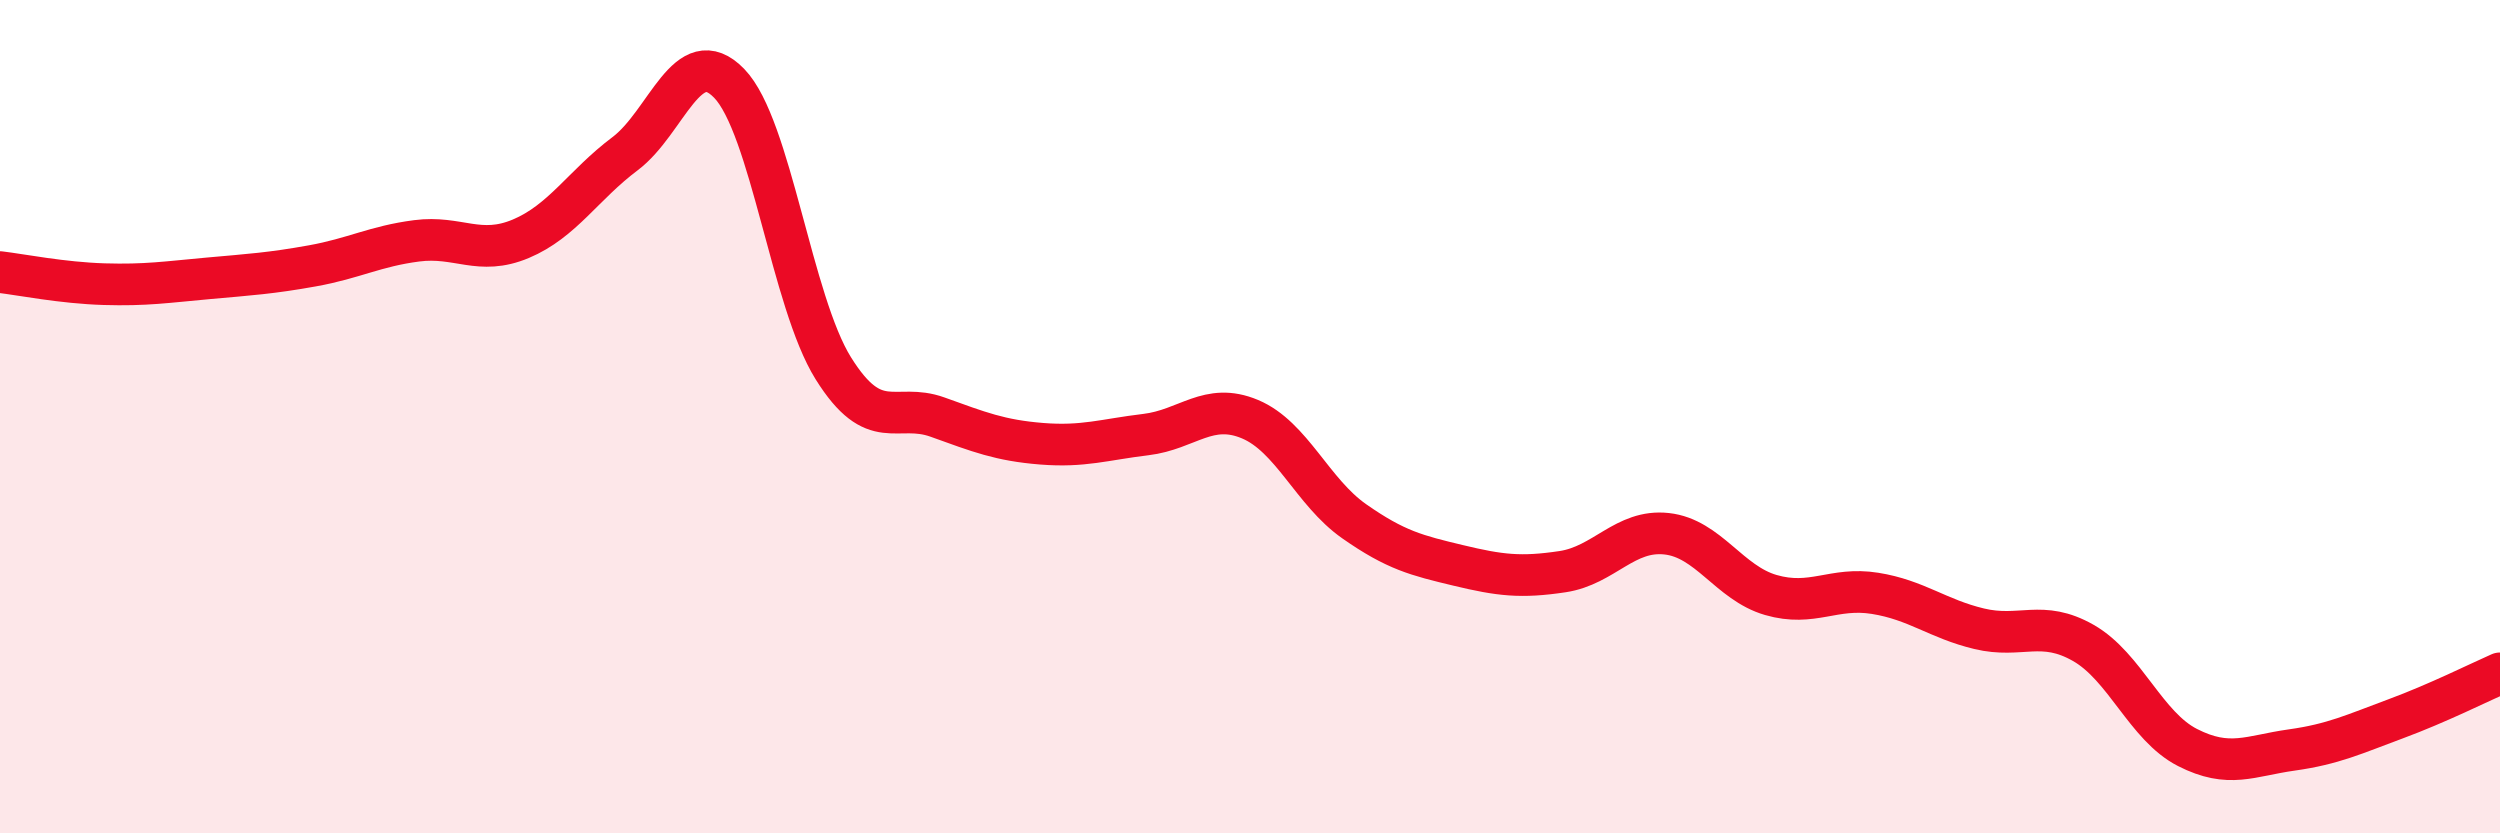 
    <svg width="60" height="20" viewBox="0 0 60 20" xmlns="http://www.w3.org/2000/svg">
      <path
        d="M 0,6.53 C 0.5,6.59 1.5,6.79 2.5,6.82 C 3.5,6.85 4,6.77 5,6.68 C 6,6.59 6.5,6.56 7.5,6.38 C 8.5,6.2 9,5.91 10,5.78 C 11,5.65 11.5,6.15 12.5,5.73 C 13.5,5.31 14,4.44 15,3.69 C 16,2.94 16.5,0.97 17.5,2 C 18.5,3.03 19,7.24 20,8.84 C 21,10.44 21.5,9.65 22.5,10.01 C 23.5,10.37 24,10.57 25,10.65 C 26,10.73 26.5,10.55 27.5,10.43 C 28.5,10.31 29,9.64 30,10.06 C 31,10.48 31.5,11.81 32.5,12.51 C 33.5,13.21 34,13.33 35,13.57 C 36,13.81 36.5,13.87 37.5,13.72 C 38.5,13.57 39,12.7 40,12.81 C 41,12.92 41.5,13.99 42.5,14.28 C 43.5,14.57 44,14.08 45,14.24 C 46,14.4 46.5,14.85 47.5,15.09 C 48.5,15.33 49,14.86 50,15.43 C 51,16 51.5,17.43 52.5,17.94 C 53.5,18.45 54,18.14 55,18 C 56,17.86 56.5,17.62 57.5,17.25 C 58.5,16.88 59.5,16.38 60,16.16L60 20L0 20Z"
        fill="#EB0A25"
        opacity="0.1"
        stroke-linecap="round"
        stroke-linejoin="round"
      />
      <path
        d="M 0,6.53 C 0.5,6.59 1.5,6.79 2.5,6.82 C 3.5,6.85 4,6.77 5,6.68 C 6,6.59 6.5,6.56 7.5,6.38 C 8.5,6.2 9,5.91 10,5.78 C 11,5.65 11.5,6.15 12.5,5.73 C 13.5,5.31 14,4.44 15,3.69 C 16,2.94 16.5,0.97 17.5,2 C 18.5,3.03 19,7.24 20,8.84 C 21,10.44 21.5,9.65 22.5,10.01 C 23.5,10.37 24,10.57 25,10.65 C 26,10.73 26.5,10.55 27.5,10.43 C 28.5,10.31 29,9.64 30,10.06 C 31,10.48 31.5,11.81 32.5,12.51 C 33.5,13.21 34,13.33 35,13.57 C 36,13.81 36.5,13.87 37.5,13.72 C 38.5,13.57 39,12.7 40,12.81 C 41,12.92 41.5,13.99 42.5,14.28 C 43.5,14.57 44,14.08 45,14.24 C 46,14.4 46.5,14.85 47.5,15.09 C 48.5,15.33 49,14.86 50,15.43 C 51,16 51.5,17.43 52.5,17.94 C 53.5,18.45 54,18.14 55,18 C 56,17.86 56.5,17.62 57.5,17.25 C 58.5,16.88 59.5,16.38 60,16.16"
        stroke="#EB0A25"
        stroke-width="1"
        fill="none"
        stroke-linecap="round"
        stroke-linejoin="round"
      />
    </svg>
  
